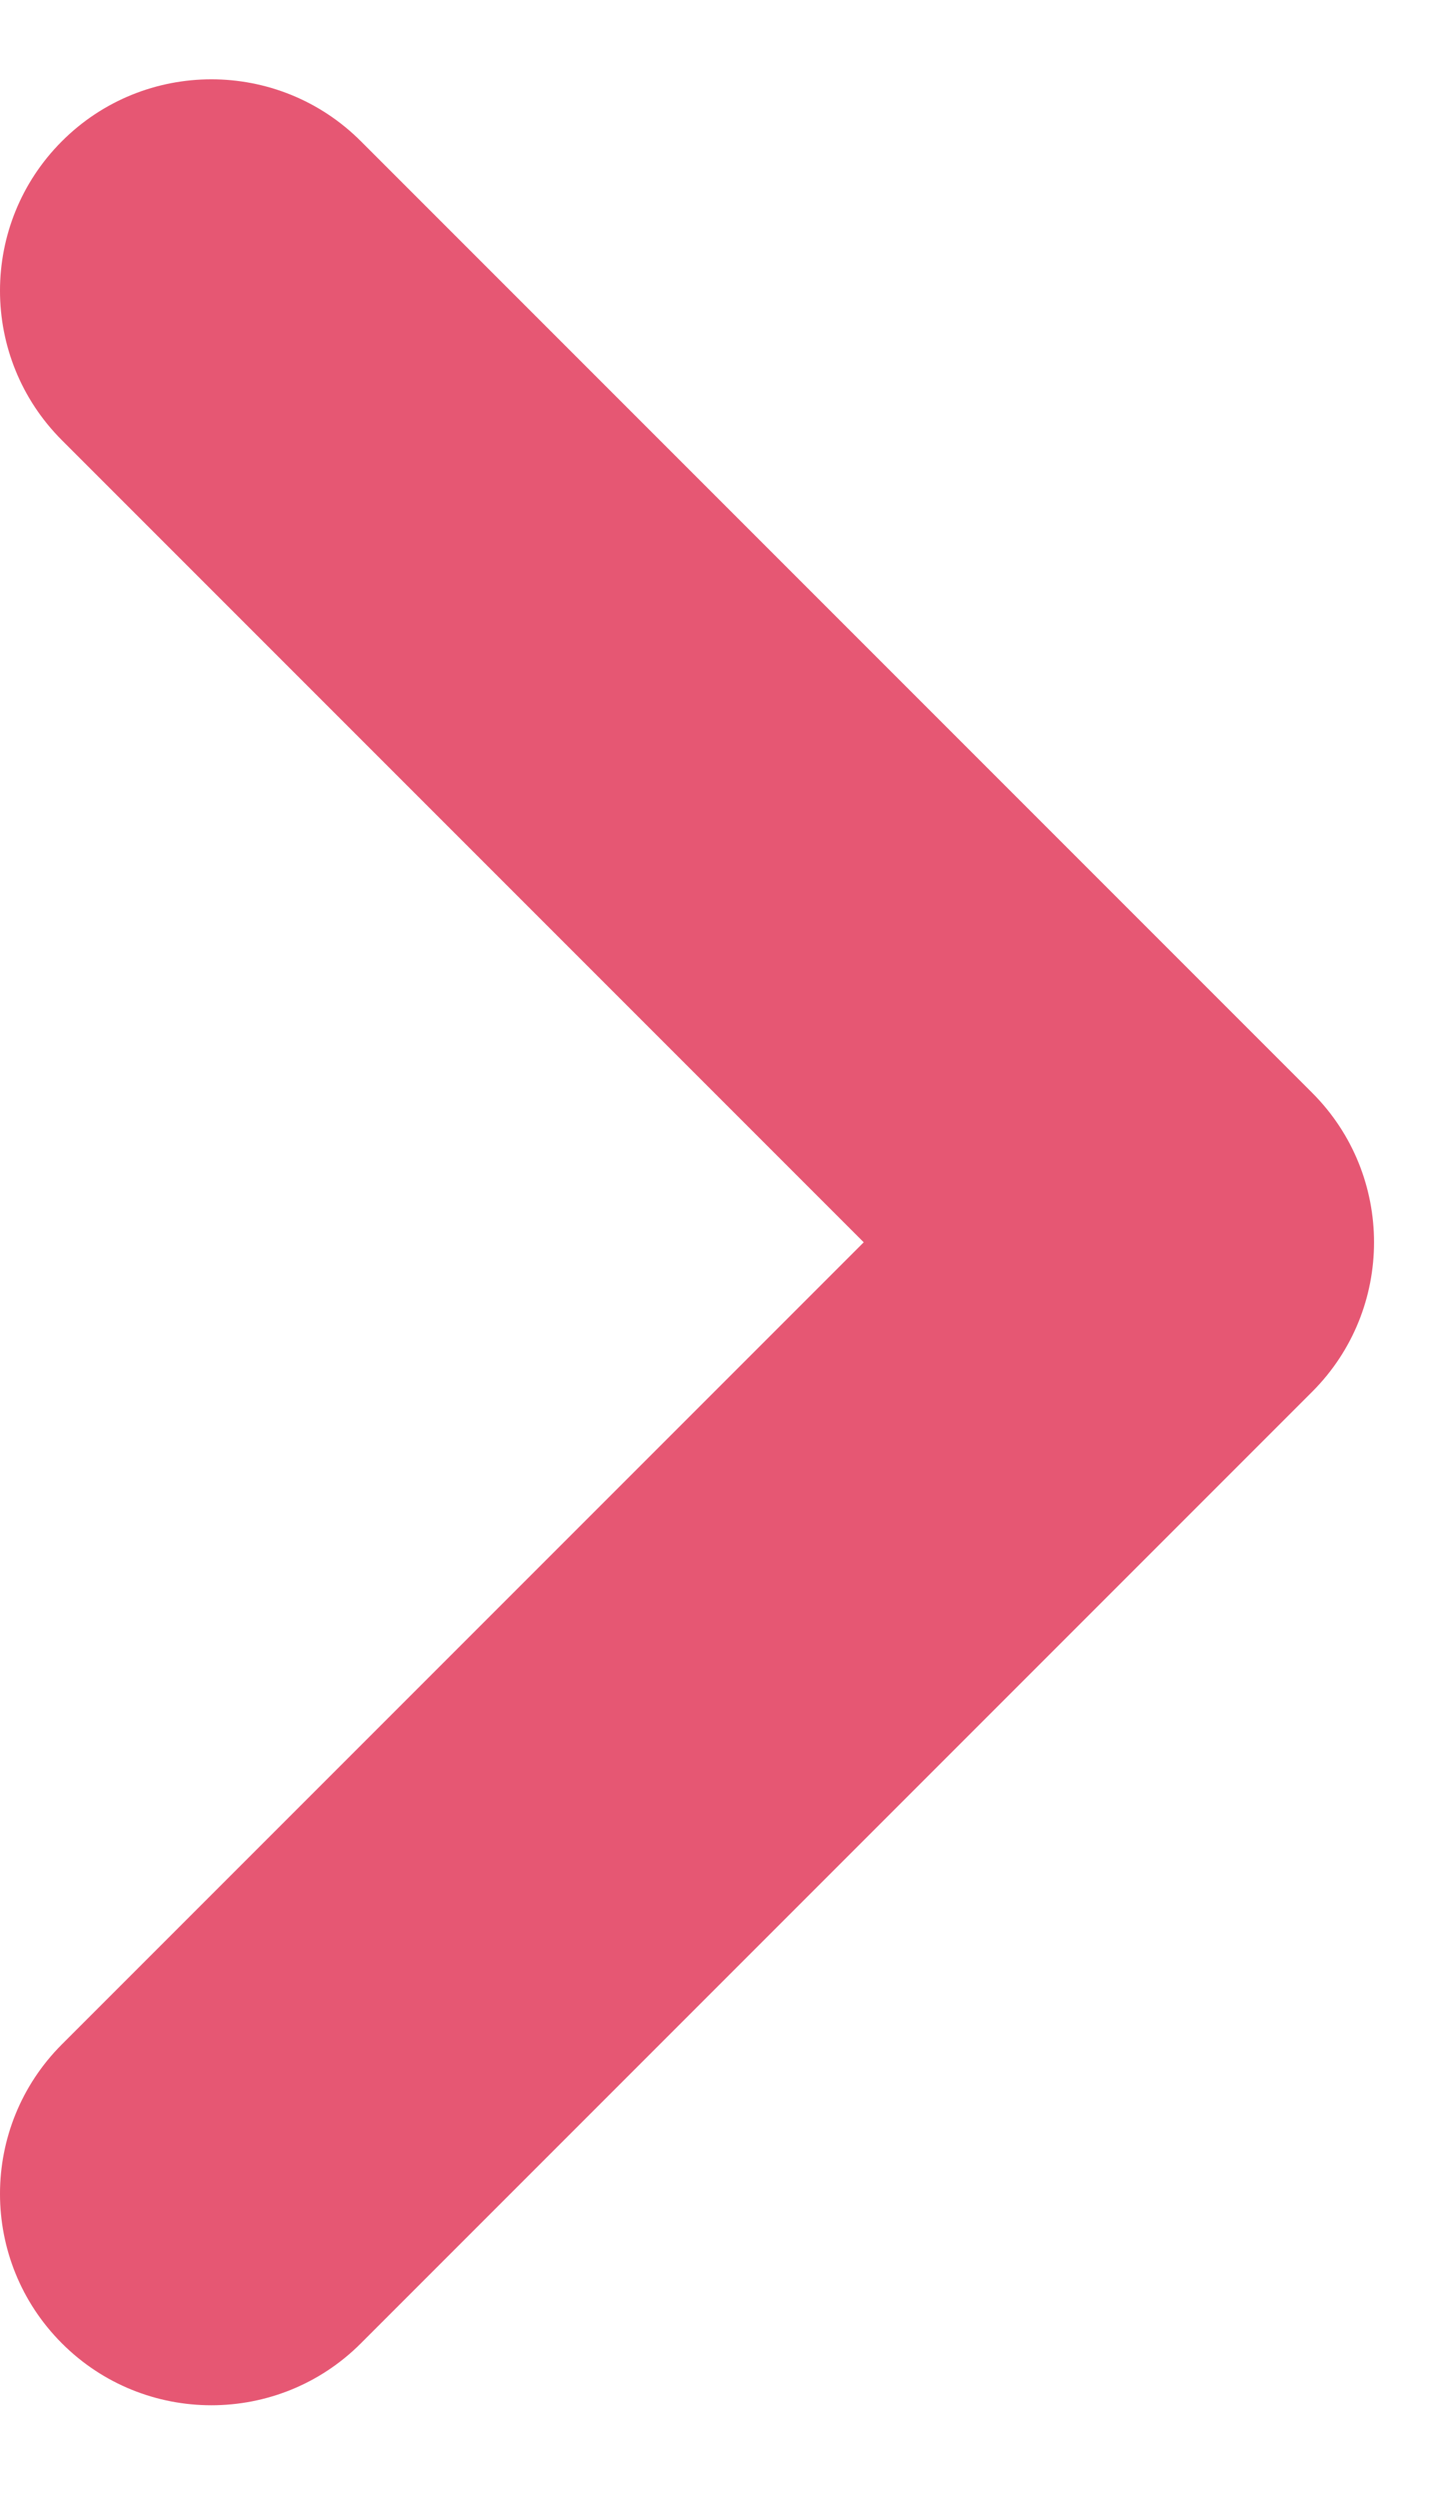 <svg width="11" height="19" viewBox="0 0 11 19" fill="none" xmlns="http://www.w3.org/2000/svg">
<path fill-rule="evenodd" clip-rule="evenodd" d="M0.471 1.073C1.098 0.446 2.116 0.446 2.743 1.073L9.975 8.305C10.602 8.932 10.602 9.95 9.975 10.577L2.743 17.809C2.116 18.436 1.098 18.436 0.471 17.809C-0.157 17.181 -0.157 16.164 0.471 15.536L6.566 9.441L0.471 3.346C-0.157 2.718 -0.157 1.701 0.471 1.073Z" fill="#E65773"/>
</svg>
